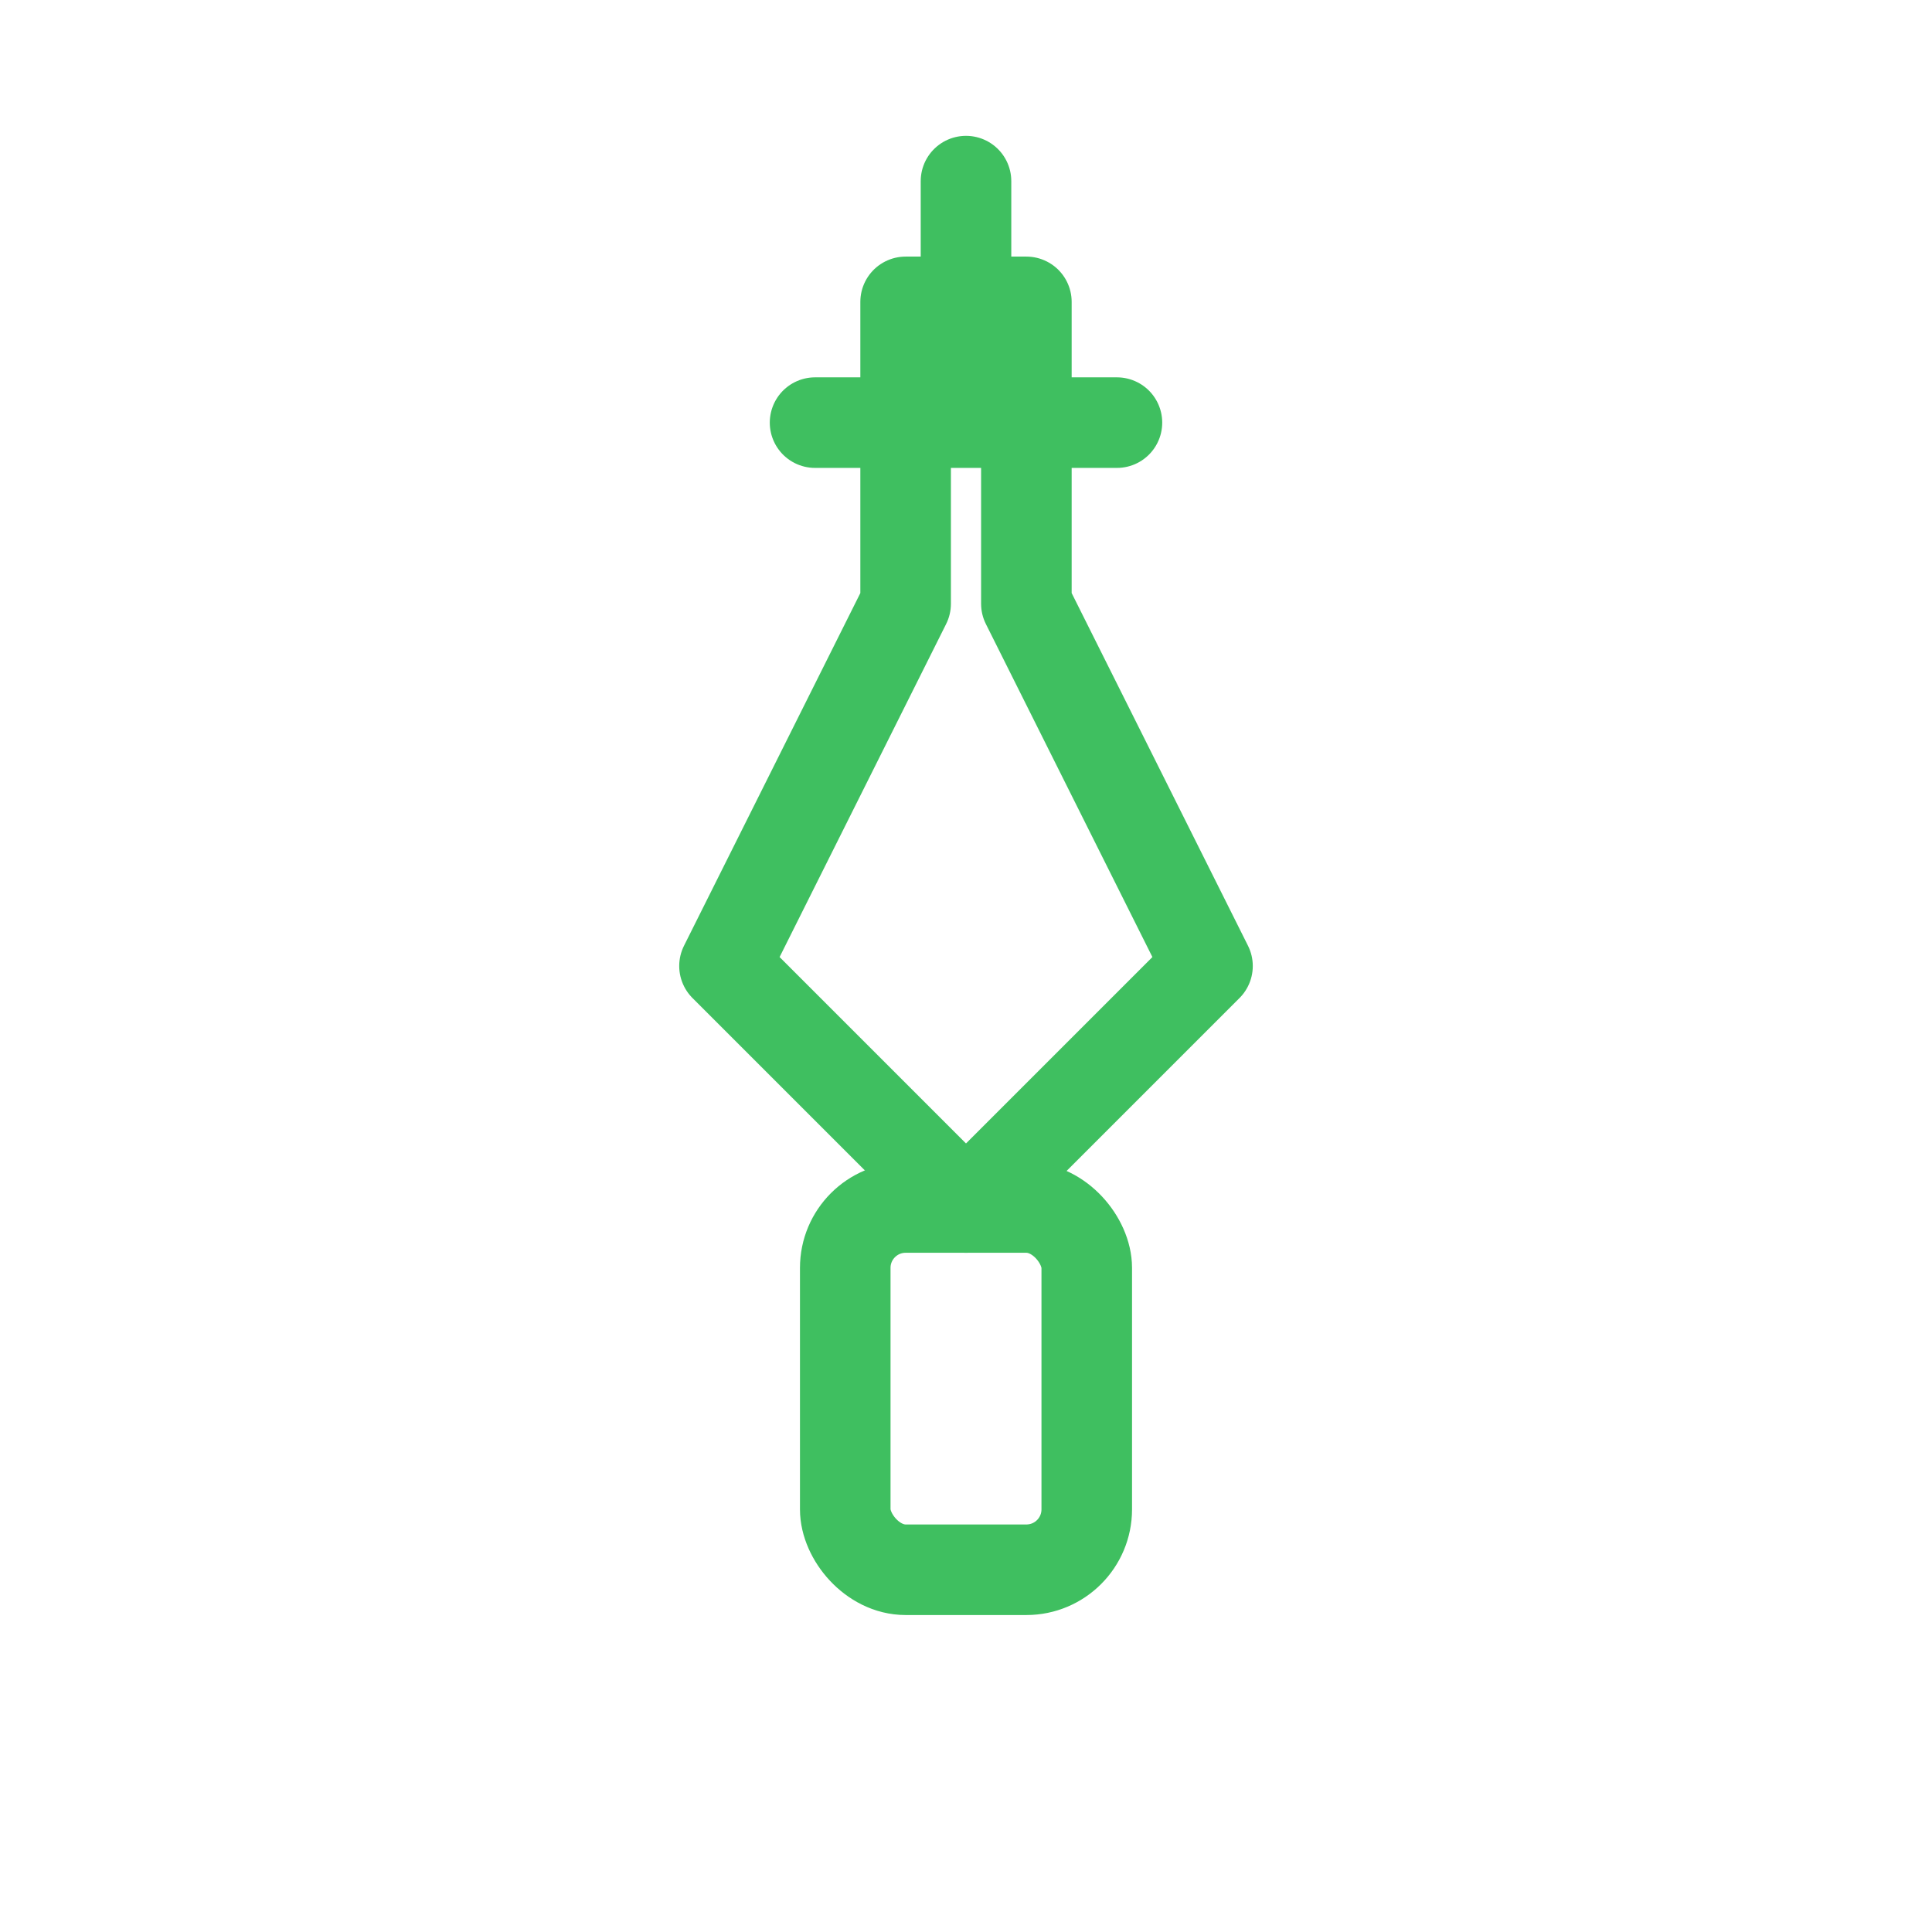 <svg xmlns="http://www.w3.org/2000/svg" viewBox="0 0 64 64">
  <path d="M30 10h4v10l6 12-8 8-8-8 6-12V10Z" fill="none" stroke="#3FBF60" stroke-width="3" stroke-linejoin="round"/>
  <path d="M32 6v8M27 14h10" stroke="#3FBF60" stroke-width="3" stroke-linecap="round"/>
  <rect x="28" y="40" width="8" height="12" rx="2" fill="none" stroke="#3FBF60" stroke-width="3"/>
</svg>
